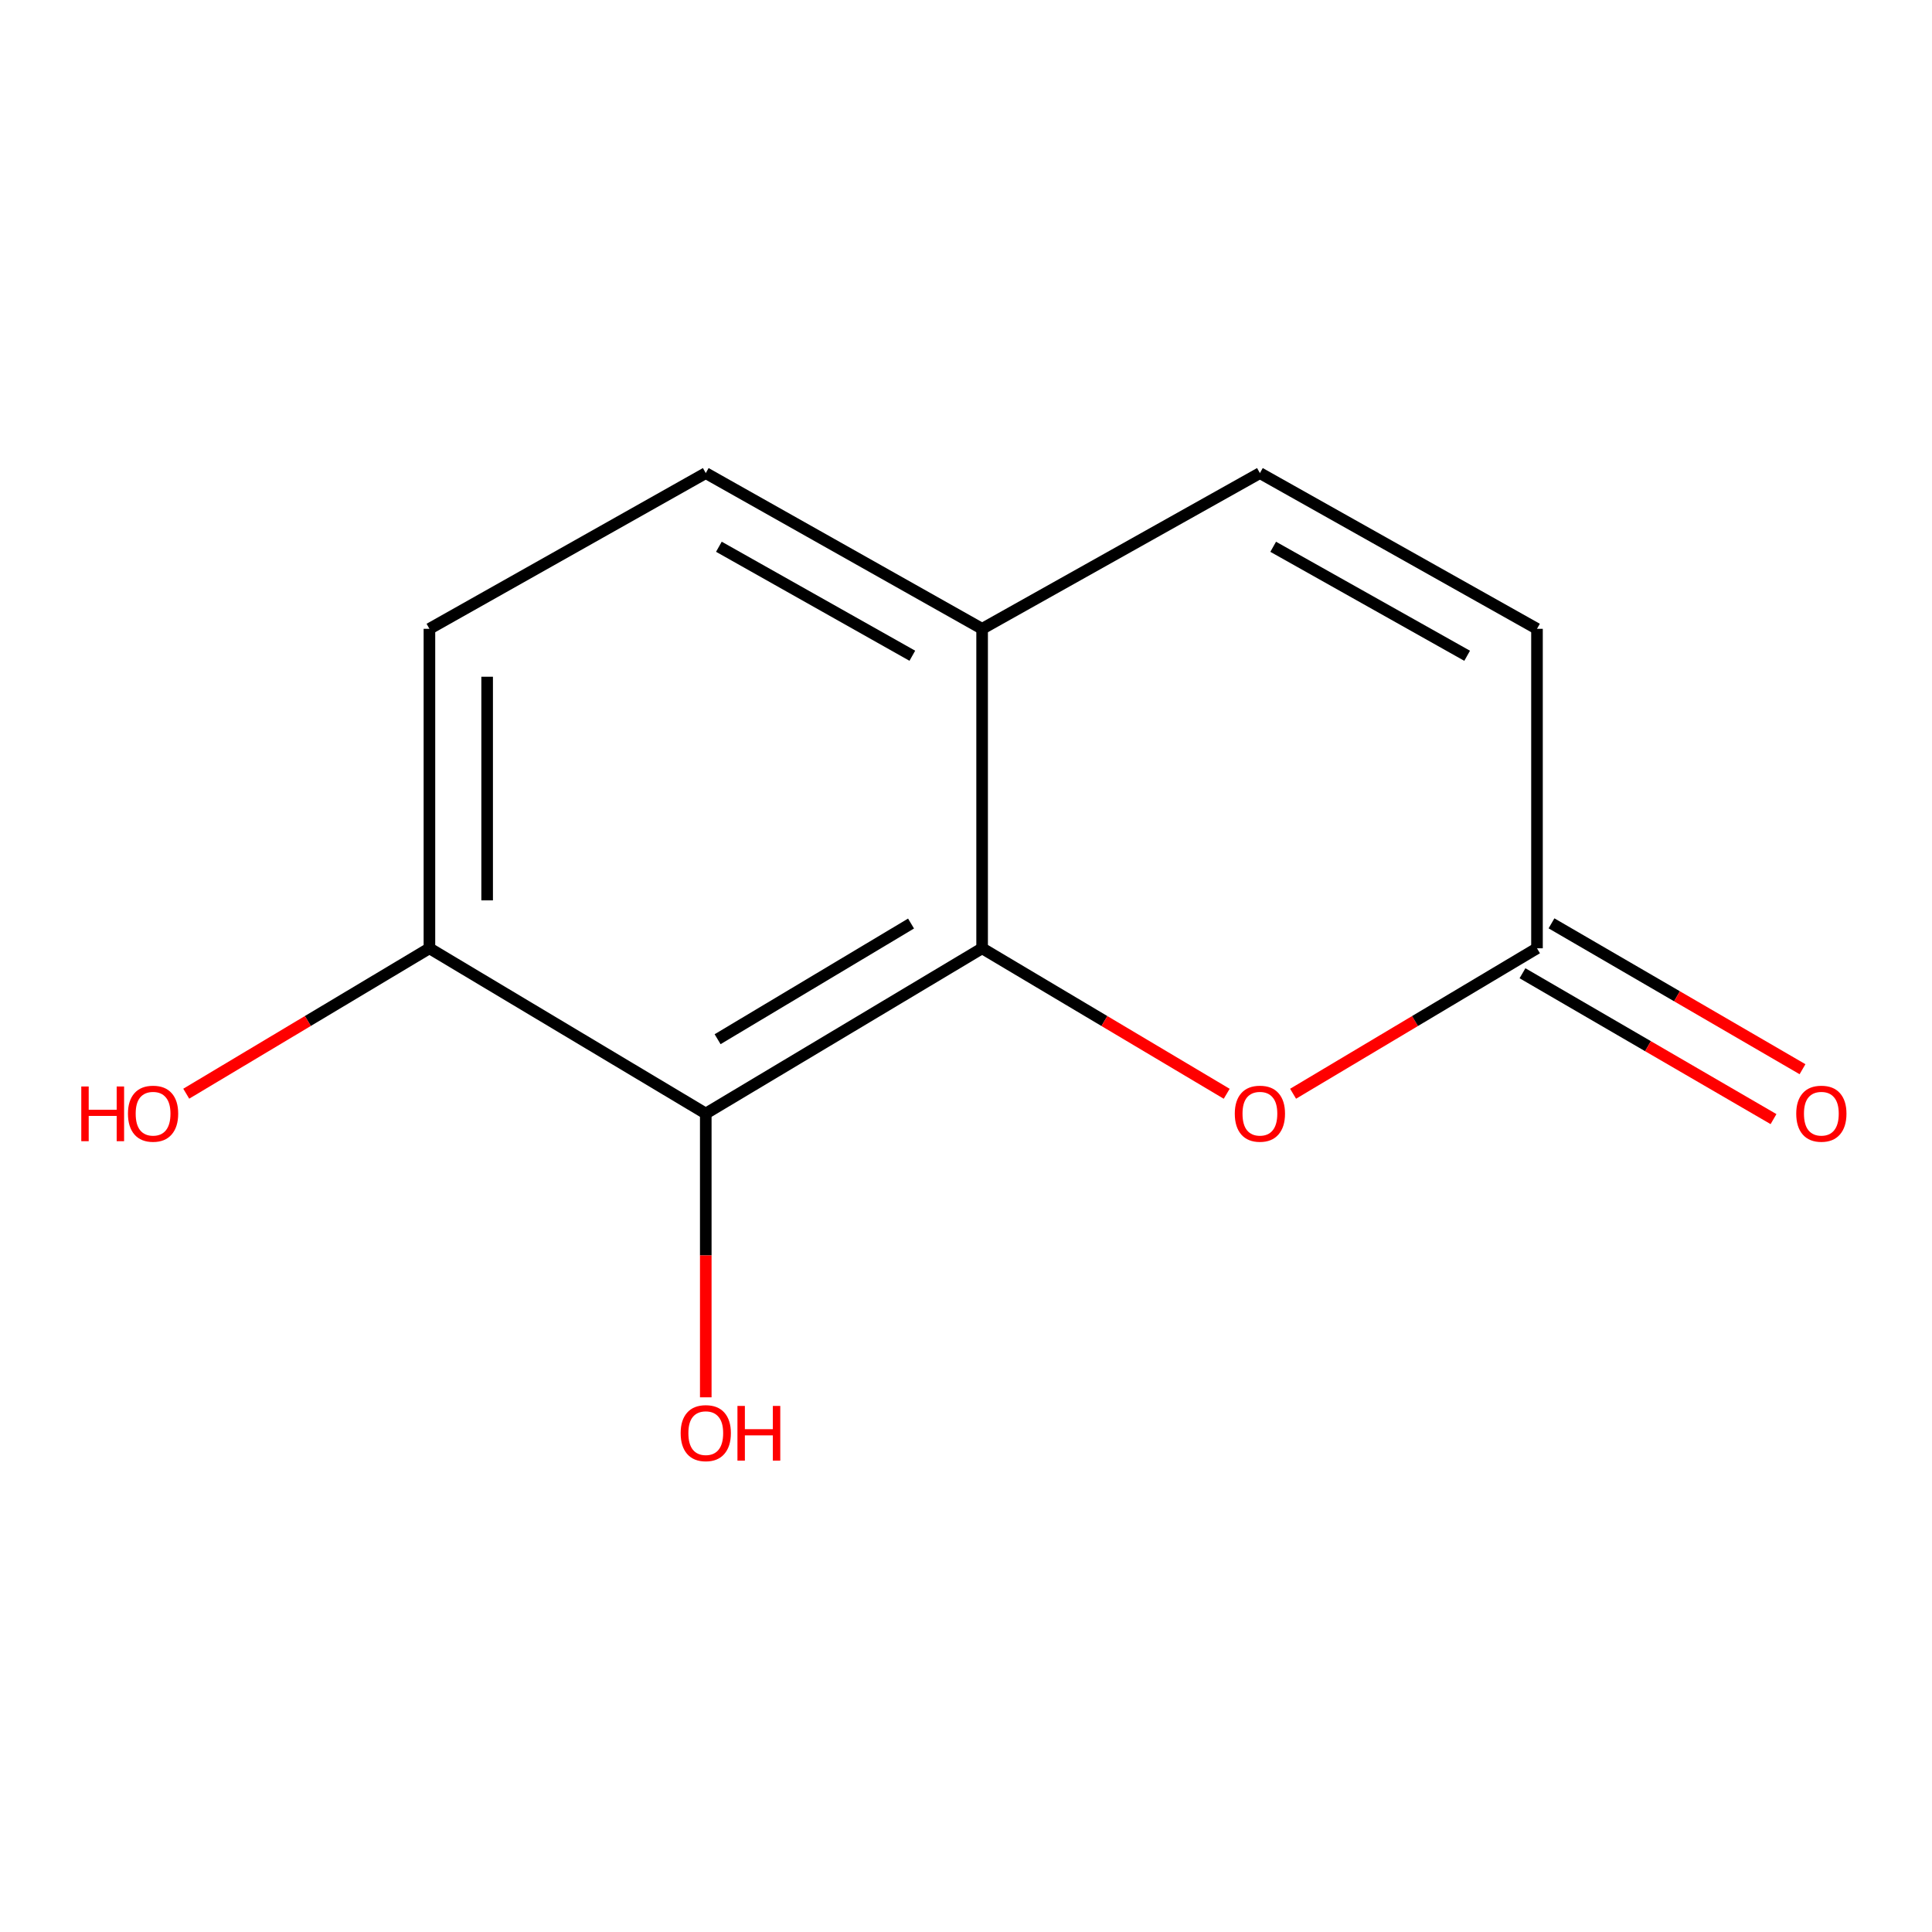 <?xml version='1.0' encoding='iso-8859-1'?>
<svg version='1.1' baseProfile='full'
              xmlns='http://www.w3.org/2000/svg'
                      xmlns:rdkit='http://www.rdkit.org/xml'
                      xmlns:xlink='http://www.w3.org/1999/xlink'
                  xml:space='preserve'
width='1000px' height='1000px' viewBox='0 0 1000 1000'>
<!-- END OF HEADER -->
<rect style='opacity:1.0;fill:#FFFFFF;stroke:none' width='1000' height='1000' x='0' y='0'> </rect>
<path class='bond-0' d='M 508.342,490.835 L 365.305,576.362' style='fill:none;fill-rule:evenodd;stroke:#000000;stroke-width:6px;stroke-linecap:butt;stroke-linejoin:miter;stroke-opacity:1' />
<path class='bond-0' d='M 471.554,478.023 L 371.429,537.892' style='fill:none;fill-rule:evenodd;stroke:#000000;stroke-width:6px;stroke-linecap:butt;stroke-linejoin:miter;stroke-opacity:1' />
<path class='bond-1' d='M 508.342,490.835 L 571.642,528.488' style='fill:none;fill-rule:evenodd;stroke:#000000;stroke-width:6px;stroke-linecap:butt;stroke-linejoin:miter;stroke-opacity:1' />
<path class='bond-1' d='M 571.642,528.488 L 634.942,566.141' style='fill:none;fill-rule:evenodd;stroke:#FF0000;stroke-width:6px;stroke-linecap:butt;stroke-linejoin:miter;stroke-opacity:1' />
<path class='bond-4' d='M 508.342,490.835 L 508.342,325.475' style='fill:none;fill-rule:evenodd;stroke:#000000;stroke-width:6px;stroke-linecap:butt;stroke-linejoin:miter;stroke-opacity:1' />
<path class='bond-6' d='M 365.305,576.362 L 222.269,490.835' style='fill:none;fill-rule:evenodd;stroke:#000000;stroke-width:6px;stroke-linecap:butt;stroke-linejoin:miter;stroke-opacity:1' />
<path class='bond-10' d='M 365.305,576.362 L 365.305,649.807' style='fill:none;fill-rule:evenodd;stroke:#000000;stroke-width:6px;stroke-linecap:butt;stroke-linejoin:miter;stroke-opacity:1' />
<path class='bond-10' d='M 365.305,649.807 L 365.305,723.251' style='fill:none;fill-rule:evenodd;stroke:#FF0000;stroke-width:6px;stroke-linecap:butt;stroke-linejoin:miter;stroke-opacity:1' />
<path class='bond-2' d='M 669.299,566.12 L 732.421,528.478' style='fill:none;fill-rule:evenodd;stroke:#FF0000;stroke-width:6px;stroke-linecap:butt;stroke-linejoin:miter;stroke-opacity:1' />
<path class='bond-2' d='M 732.421,528.478 L 795.543,490.835' style='fill:none;fill-rule:evenodd;stroke:#000000;stroke-width:6px;stroke-linecap:butt;stroke-linejoin:miter;stroke-opacity:1' />
<path class='bond-7' d='M 788.038,503.751 L 853.003,541.501' style='fill:none;fill-rule:evenodd;stroke:#000000;stroke-width:6px;stroke-linecap:butt;stroke-linejoin:miter;stroke-opacity:1' />
<path class='bond-7' d='M 853.003,541.501 L 917.968,579.25' style='fill:none;fill-rule:evenodd;stroke:#FF0000;stroke-width:6px;stroke-linecap:butt;stroke-linejoin:miter;stroke-opacity:1' />
<path class='bond-7' d='M 803.048,477.92 L 868.013,515.67' style='fill:none;fill-rule:evenodd;stroke:#000000;stroke-width:6px;stroke-linecap:butt;stroke-linejoin:miter;stroke-opacity:1' />
<path class='bond-7' d='M 868.013,515.67 L 932.978,553.419' style='fill:none;fill-rule:evenodd;stroke:#FF0000;stroke-width:6px;stroke-linecap:butt;stroke-linejoin:miter;stroke-opacity:1' />
<path class='bond-13' d='M 795.543,490.835 L 795.543,325.475' style='fill:none;fill-rule:evenodd;stroke:#000000;stroke-width:6px;stroke-linecap:butt;stroke-linejoin:miter;stroke-opacity:1' />
<path class='bond-3' d='M 652.125,244.878 L 508.342,325.475' style='fill:none;fill-rule:evenodd;stroke:#000000;stroke-width:6px;stroke-linecap:butt;stroke-linejoin:miter;stroke-opacity:1' />
<path class='bond-5' d='M 652.125,244.878 L 795.543,325.475' style='fill:none;fill-rule:evenodd;stroke:#000000;stroke-width:6px;stroke-linecap:butt;stroke-linejoin:miter;stroke-opacity:1' />
<path class='bond-5' d='M 659.001,283.012 L 759.394,339.43' style='fill:none;fill-rule:evenodd;stroke:#000000;stroke-width:6px;stroke-linecap:butt;stroke-linejoin:miter;stroke-opacity:1' />
<path class='bond-8' d='M 508.342,325.475 L 365.305,244.878' style='fill:none;fill-rule:evenodd;stroke:#000000;stroke-width:6px;stroke-linecap:butt;stroke-linejoin:miter;stroke-opacity:1' />
<path class='bond-8' d='M 472.22,339.414 L 372.095,282.996' style='fill:none;fill-rule:evenodd;stroke:#000000;stroke-width:6px;stroke-linecap:butt;stroke-linejoin:miter;stroke-opacity:1' />
<path class='bond-11' d='M 222.269,490.835 L 159.334,528.466' style='fill:none;fill-rule:evenodd;stroke:#000000;stroke-width:6px;stroke-linecap:butt;stroke-linejoin:miter;stroke-opacity:1' />
<path class='bond-11' d='M 159.334,528.466 L 96.399,566.097' style='fill:none;fill-rule:evenodd;stroke:#FF0000;stroke-width:6px;stroke-linecap:butt;stroke-linejoin:miter;stroke-opacity:1' />
<path class='bond-12' d='M 222.269,490.835 L 222.269,325.475' style='fill:none;fill-rule:evenodd;stroke:#000000;stroke-width:6px;stroke-linecap:butt;stroke-linejoin:miter;stroke-opacity:1' />
<path class='bond-12' d='M 252.144,466.031 L 252.144,350.279' style='fill:none;fill-rule:evenodd;stroke:#000000;stroke-width:6px;stroke-linecap:butt;stroke-linejoin:miter;stroke-opacity:1' />
<path class='bond-9' d='M 365.305,244.878 L 222.269,325.475' style='fill:none;fill-rule:evenodd;stroke:#000000;stroke-width:6px;stroke-linecap:butt;stroke-linejoin:miter;stroke-opacity:1' />
<path  class='atom-2' d='M 639.125 576.442
Q 639.125 569.642, 642.485 565.842
Q 645.845 562.042, 652.125 562.042
Q 658.405 562.042, 661.765 565.842
Q 665.125 569.642, 665.125 576.442
Q 665.125 583.322, 661.725 587.242
Q 658.325 591.122, 652.125 591.122
Q 645.885 591.122, 642.485 587.242
Q 639.125 583.362, 639.125 576.442
M 652.125 587.922
Q 656.445 587.922, 658.765 585.042
Q 661.125 582.122, 661.125 576.442
Q 661.125 570.882, 658.765 568.082
Q 656.445 565.242, 652.125 565.242
Q 647.805 565.242, 645.445 568.042
Q 643.125 570.842, 643.125 576.442
Q 643.125 582.162, 645.445 585.042
Q 647.805 587.922, 652.125 587.922
' fill='#FF0000'/>
<path  class='atom-8' d='M 929.729 576.442
Q 929.729 569.642, 933.089 565.842
Q 936.449 562.042, 942.729 562.042
Q 949.009 562.042, 952.369 565.842
Q 955.729 569.642, 955.729 576.442
Q 955.729 583.322, 952.329 587.242
Q 948.929 591.122, 942.729 591.122
Q 936.489 591.122, 933.089 587.242
Q 929.729 583.362, 929.729 576.442
M 942.729 587.922
Q 947.049 587.922, 949.369 585.042
Q 951.729 582.122, 951.729 576.442
Q 951.729 570.882, 949.369 568.082
Q 947.049 565.242, 942.729 565.242
Q 938.409 565.242, 936.049 568.042
Q 933.729 570.842, 933.729 576.442
Q 933.729 582.162, 936.049 585.042
Q 938.409 587.922, 942.729 587.922
' fill='#FF0000'/>
<path  class='atom-11' d='M 352.305 741.785
Q 352.305 734.985, 355.665 731.185
Q 359.025 727.385, 365.305 727.385
Q 371.585 727.385, 374.945 731.185
Q 378.305 734.985, 378.305 741.785
Q 378.305 748.665, 374.905 752.585
Q 371.505 756.465, 365.305 756.465
Q 359.065 756.465, 355.665 752.585
Q 352.305 748.705, 352.305 741.785
M 365.305 753.265
Q 369.625 753.265, 371.945 750.385
Q 374.305 747.465, 374.305 741.785
Q 374.305 736.225, 371.945 733.425
Q 369.625 730.585, 365.305 730.585
Q 360.985 730.585, 358.625 733.385
Q 356.305 736.185, 356.305 741.785
Q 356.305 747.505, 358.625 750.385
Q 360.985 753.265, 365.305 753.265
' fill='#FF0000'/>
<path  class='atom-11' d='M 381.705 727.705
L 385.545 727.705
L 385.545 739.745
L 400.025 739.745
L 400.025 727.705
L 403.865 727.705
L 403.865 756.025
L 400.025 756.025
L 400.025 742.945
L 385.545 742.945
L 385.545 756.025
L 381.705 756.025
L 381.705 727.705
' fill='#FF0000'/>
<path  class='atom-12' d='M 42.072 562.362
L 45.912 562.362
L 45.912 574.402
L 60.392 574.402
L 60.392 562.362
L 64.232 562.362
L 64.232 590.682
L 60.392 590.682
L 60.392 577.602
L 45.912 577.602
L 45.912 590.682
L 42.072 590.682
L 42.072 562.362
' fill='#FF0000'/>
<path  class='atom-12' d='M 66.232 576.442
Q 66.232 569.642, 69.592 565.842
Q 72.952 562.042, 79.232 562.042
Q 85.512 562.042, 88.872 565.842
Q 92.232 569.642, 92.232 576.442
Q 92.232 583.322, 88.832 587.242
Q 85.432 591.122, 79.232 591.122
Q 72.992 591.122, 69.592 587.242
Q 66.232 583.362, 66.232 576.442
M 79.232 587.922
Q 83.552 587.922, 85.872 585.042
Q 88.232 582.122, 88.232 576.442
Q 88.232 570.882, 85.872 568.082
Q 83.552 565.242, 79.232 565.242
Q 74.912 565.242, 72.552 568.042
Q 70.232 570.842, 70.232 576.442
Q 70.232 582.162, 72.552 585.042
Q 74.912 587.922, 79.232 587.922
' fill='#FF0000'/>
</svg>
